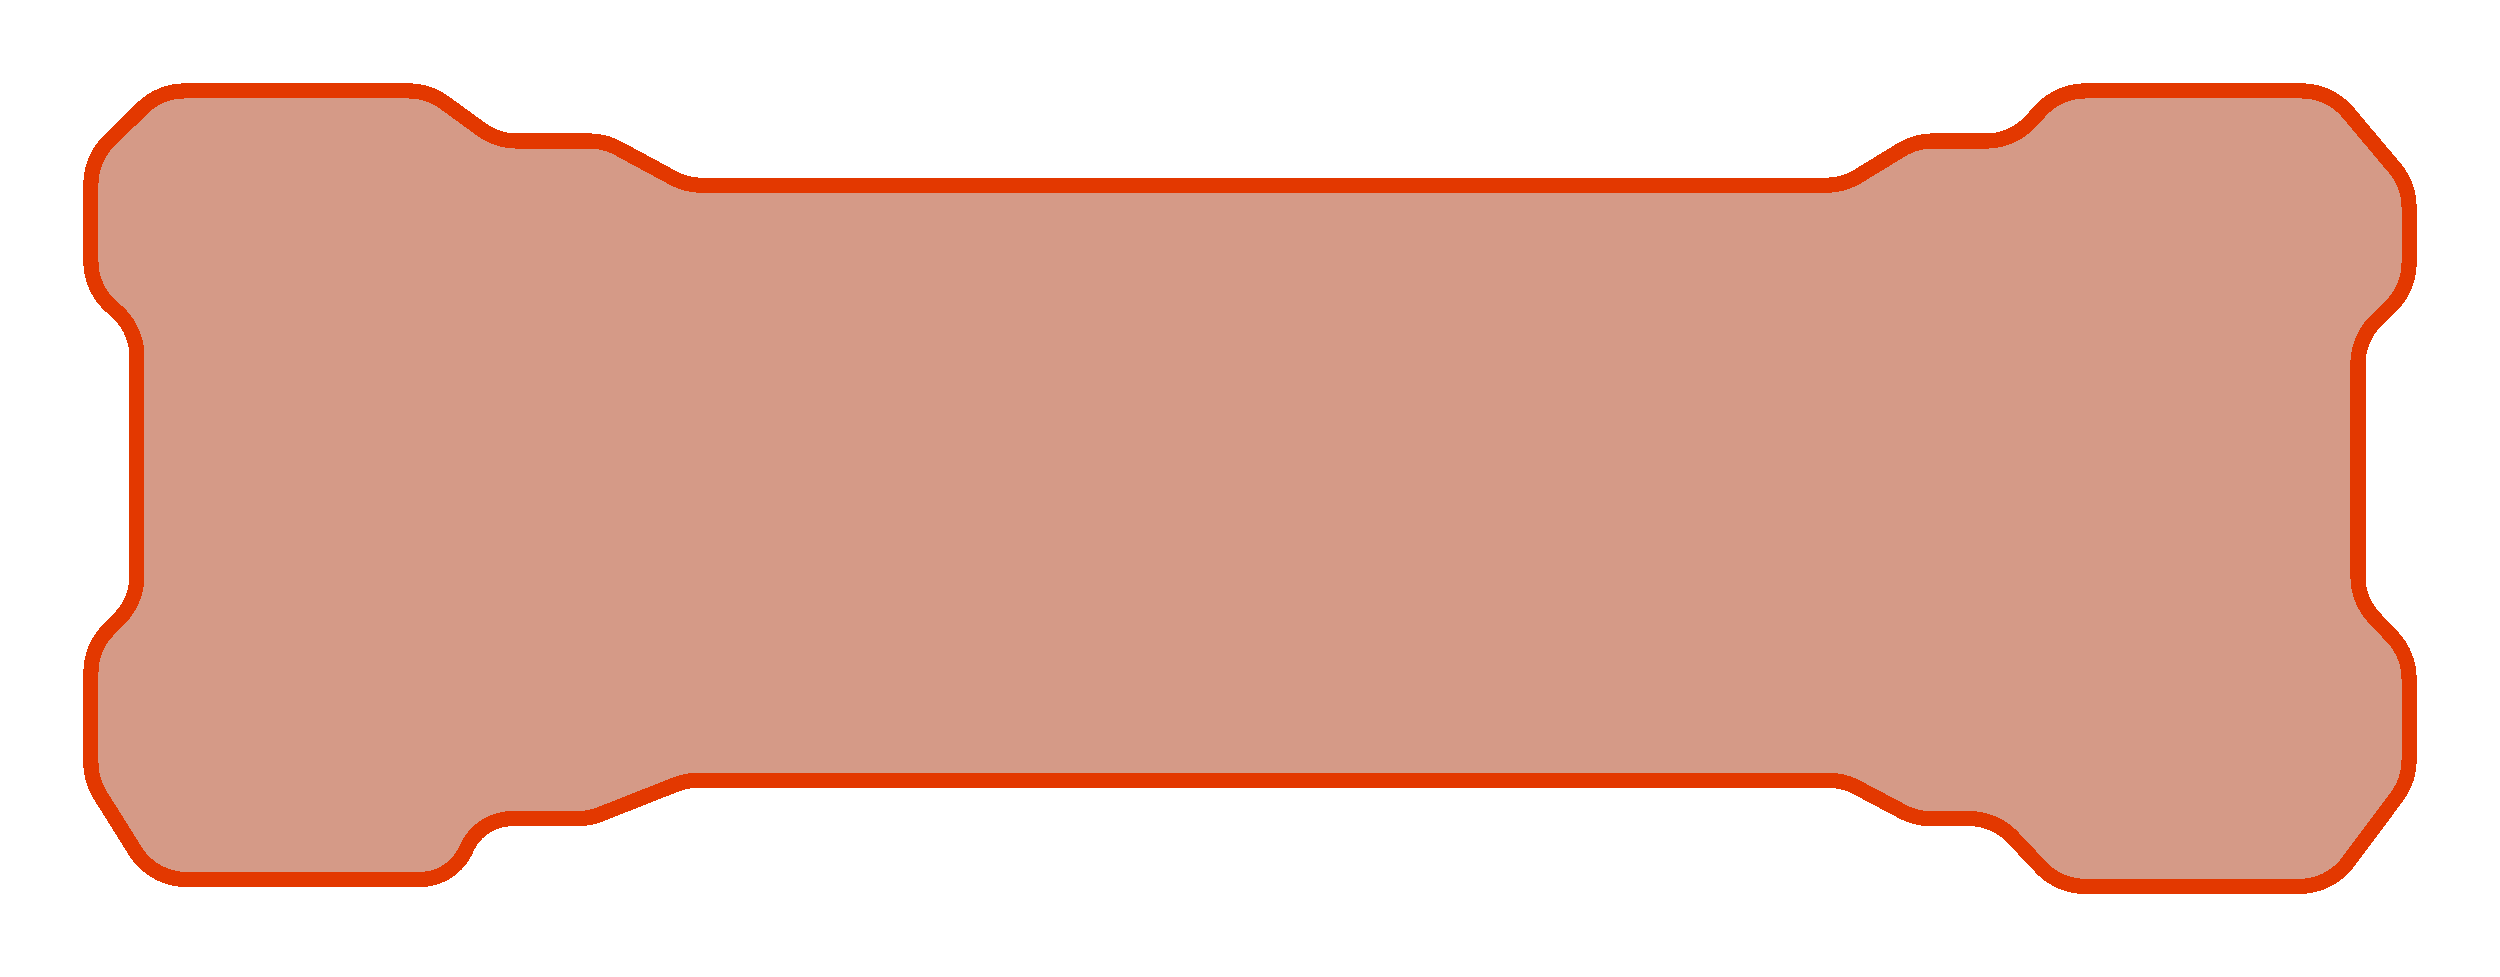 <?xml version="1.0" encoding="UTF-8"?> <svg xmlns="http://www.w3.org/2000/svg" width="330" height="129" viewBox="0 0 330 129" fill="none"> <g filter="url(#filter0_dd_7_46)"> <path d="M53.937 12H24.38C22.284 12 20.271 12.823 18.775 14.292L14.395 18.593C12.863 20.097 12 22.154 12 24.301V34.483C12 36.757 12.967 38.923 14.66 40.44L15.413 41.115C17.106 42.633 18.073 44.799 18.073 47.072V76.021C18.073 78.109 17.256 80.114 15.798 81.609L14.275 83.169C12.816 84.663 12 86.669 12 88.757V100.702C12 102.203 12.423 103.675 13.22 104.948L17.846 112.333C19.308 114.669 21.87 116.087 24.625 116.087H55.438C58.093 116.087 60.494 114.509 61.547 112.071C62.599 109.634 65 108.056 67.655 108.056H76.268C77.272 108.056 78.268 107.866 79.203 107.498L89.194 103.558C90.129 103.189 91.124 103 92.129 103H241.337C242.64 103 243.924 103.318 245.076 103.928L251.129 107.128C252.282 107.737 253.565 108.056 254.869 108.056H259.893C262.096 108.056 264.202 108.964 265.713 110.567L269.411 114.488C270.923 116.091 273.028 117 275.232 117H303.532C306.055 117 308.431 115.809 309.941 113.788L316.409 105.13C317.442 103.747 318 102.068 318 100.342V89.597C318 87.552 317.217 85.585 315.813 84.1L313.44 81.591C312.035 80.106 311.253 78.139 311.253 76.094V48.028C311.253 45.878 312.118 43.819 313.654 42.314L315.599 40.408C317.135 38.904 318 36.844 318 34.694V27.36C318 25.477 317.336 23.654 316.124 22.213L309.939 14.853C308.419 13.044 306.177 12 303.815 12H275.265C273.042 12 270.92 12.925 269.406 14.553L268.007 16.058C266.494 17.686 264.371 18.611 262.148 18.611H255.131C253.662 18.611 252.22 19.016 250.965 19.782L245.24 23.274C243.985 24.04 242.544 24.444 241.074 24.444H92.632C91.304 24.444 89.997 24.114 88.829 23.483L81.592 19.573C80.424 18.942 79.117 18.611 77.79 18.611H68.24C66.552 18.611 64.907 18.077 63.541 17.086L58.636 13.525C57.269 12.534 55.625 12 53.937 12Z" fill="#A62A01" fill-opacity="0.47" shape-rendering="crispEdges"></path> <path d="M53.937 12H24.38C22.284 12 20.271 12.823 18.775 14.292L14.395 18.593C12.863 20.097 12 22.154 12 24.301V34.483C12 36.757 12.967 38.923 14.66 40.44L15.413 41.115C17.106 42.633 18.073 44.799 18.073 47.072V76.021C18.073 78.109 17.256 80.114 15.798 81.609L14.275 83.169C12.816 84.663 12 86.669 12 88.757V100.702C12 102.203 12.423 103.675 13.22 104.948L17.846 112.333C19.308 114.669 21.87 116.087 24.625 116.087H55.438C58.093 116.087 60.494 114.509 61.547 112.071C62.599 109.634 65 108.056 67.655 108.056H76.268C77.272 108.056 78.268 107.866 79.203 107.498L89.194 103.558C90.129 103.189 91.124 103 92.129 103H241.337C242.64 103 243.924 103.318 245.076 103.928L251.129 107.128C252.282 107.737 253.565 108.056 254.869 108.056H259.893C262.096 108.056 264.202 108.964 265.713 110.567L269.411 114.488C270.923 116.091 273.028 117 275.232 117H303.532C306.055 117 308.431 115.809 309.941 113.788L316.409 105.13C317.442 103.747 318 102.068 318 100.342V89.597C318 87.552 317.217 85.585 315.813 84.1L313.44 81.591C312.035 80.106 311.253 78.139 311.253 76.094V48.028C311.253 45.878 312.118 43.819 313.654 42.314L315.599 40.408C317.135 38.904 318 36.844 318 34.694V27.36C318 25.477 317.336 23.654 316.124 22.213L309.939 14.853C308.419 13.044 306.177 12 303.815 12H275.265C273.042 12 270.92 12.925 269.406 14.553L268.007 16.058C266.494 17.686 264.371 18.611 262.148 18.611H255.131C253.662 18.611 252.22 19.016 250.965 19.782L245.24 23.274C243.985 24.04 242.544 24.444 241.074 24.444H92.632C91.304 24.444 89.997 24.114 88.829 23.483L81.592 19.573C80.424 18.942 79.117 18.611 77.79 18.611H68.24C66.552 18.611 64.907 18.077 63.541 17.086L58.636 13.525C57.269 12.534 55.625 12 53.937 12Z" stroke="#E33800" stroke-width="2" shape-rendering="crispEdges"></path> </g> <defs> <filter id="filter0_dd_7_46" x="0" y="0" width="330" height="129" filterUnits="userSpaceOnUse" color-interpolation-filters="sRGB"> <feFlood flood-opacity="0" result="BackgroundImageFix"></feFlood> <feColorMatrix in="SourceAlpha" type="matrix" values="0 0 0 0 0 0 0 0 0 0 0 0 0 0 0 0 0 0 127 0" result="hardAlpha"></feColorMatrix> <feOffset></feOffset> <feGaussianBlur stdDeviation="5.5"></feGaussianBlur> <feComposite in2="hardAlpha" operator="out"></feComposite> <feColorMatrix type="matrix" values="0 0 0 0 0.89 0 0 0 0 0.22 0 0 0 0 0 0 0 0 1 0"></feColorMatrix> <feBlend mode="normal" in2="BackgroundImageFix" result="effect1_dropShadow_7_46"></feBlend> <feColorMatrix in="SourceAlpha" type="matrix" values="0 0 0 0 0 0 0 0 0 0 0 0 0 0 0 0 0 0 127 0" result="hardAlpha"></feColorMatrix> <feOffset></feOffset> <feGaussianBlur stdDeviation="4"></feGaussianBlur> <feComposite in2="hardAlpha" operator="out"></feComposite> <feColorMatrix type="matrix" values="0 0 0 0 0.89 0 0 0 0 0.22 0 0 0 0 0 0 0 0 1 0"></feColorMatrix> <feBlend mode="normal" in2="effect1_dropShadow_7_46" result="effect2_dropShadow_7_46"></feBlend> <feBlend mode="normal" in="SourceGraphic" in2="effect2_dropShadow_7_46" result="shape"></feBlend> </filter> </defs> </svg> 